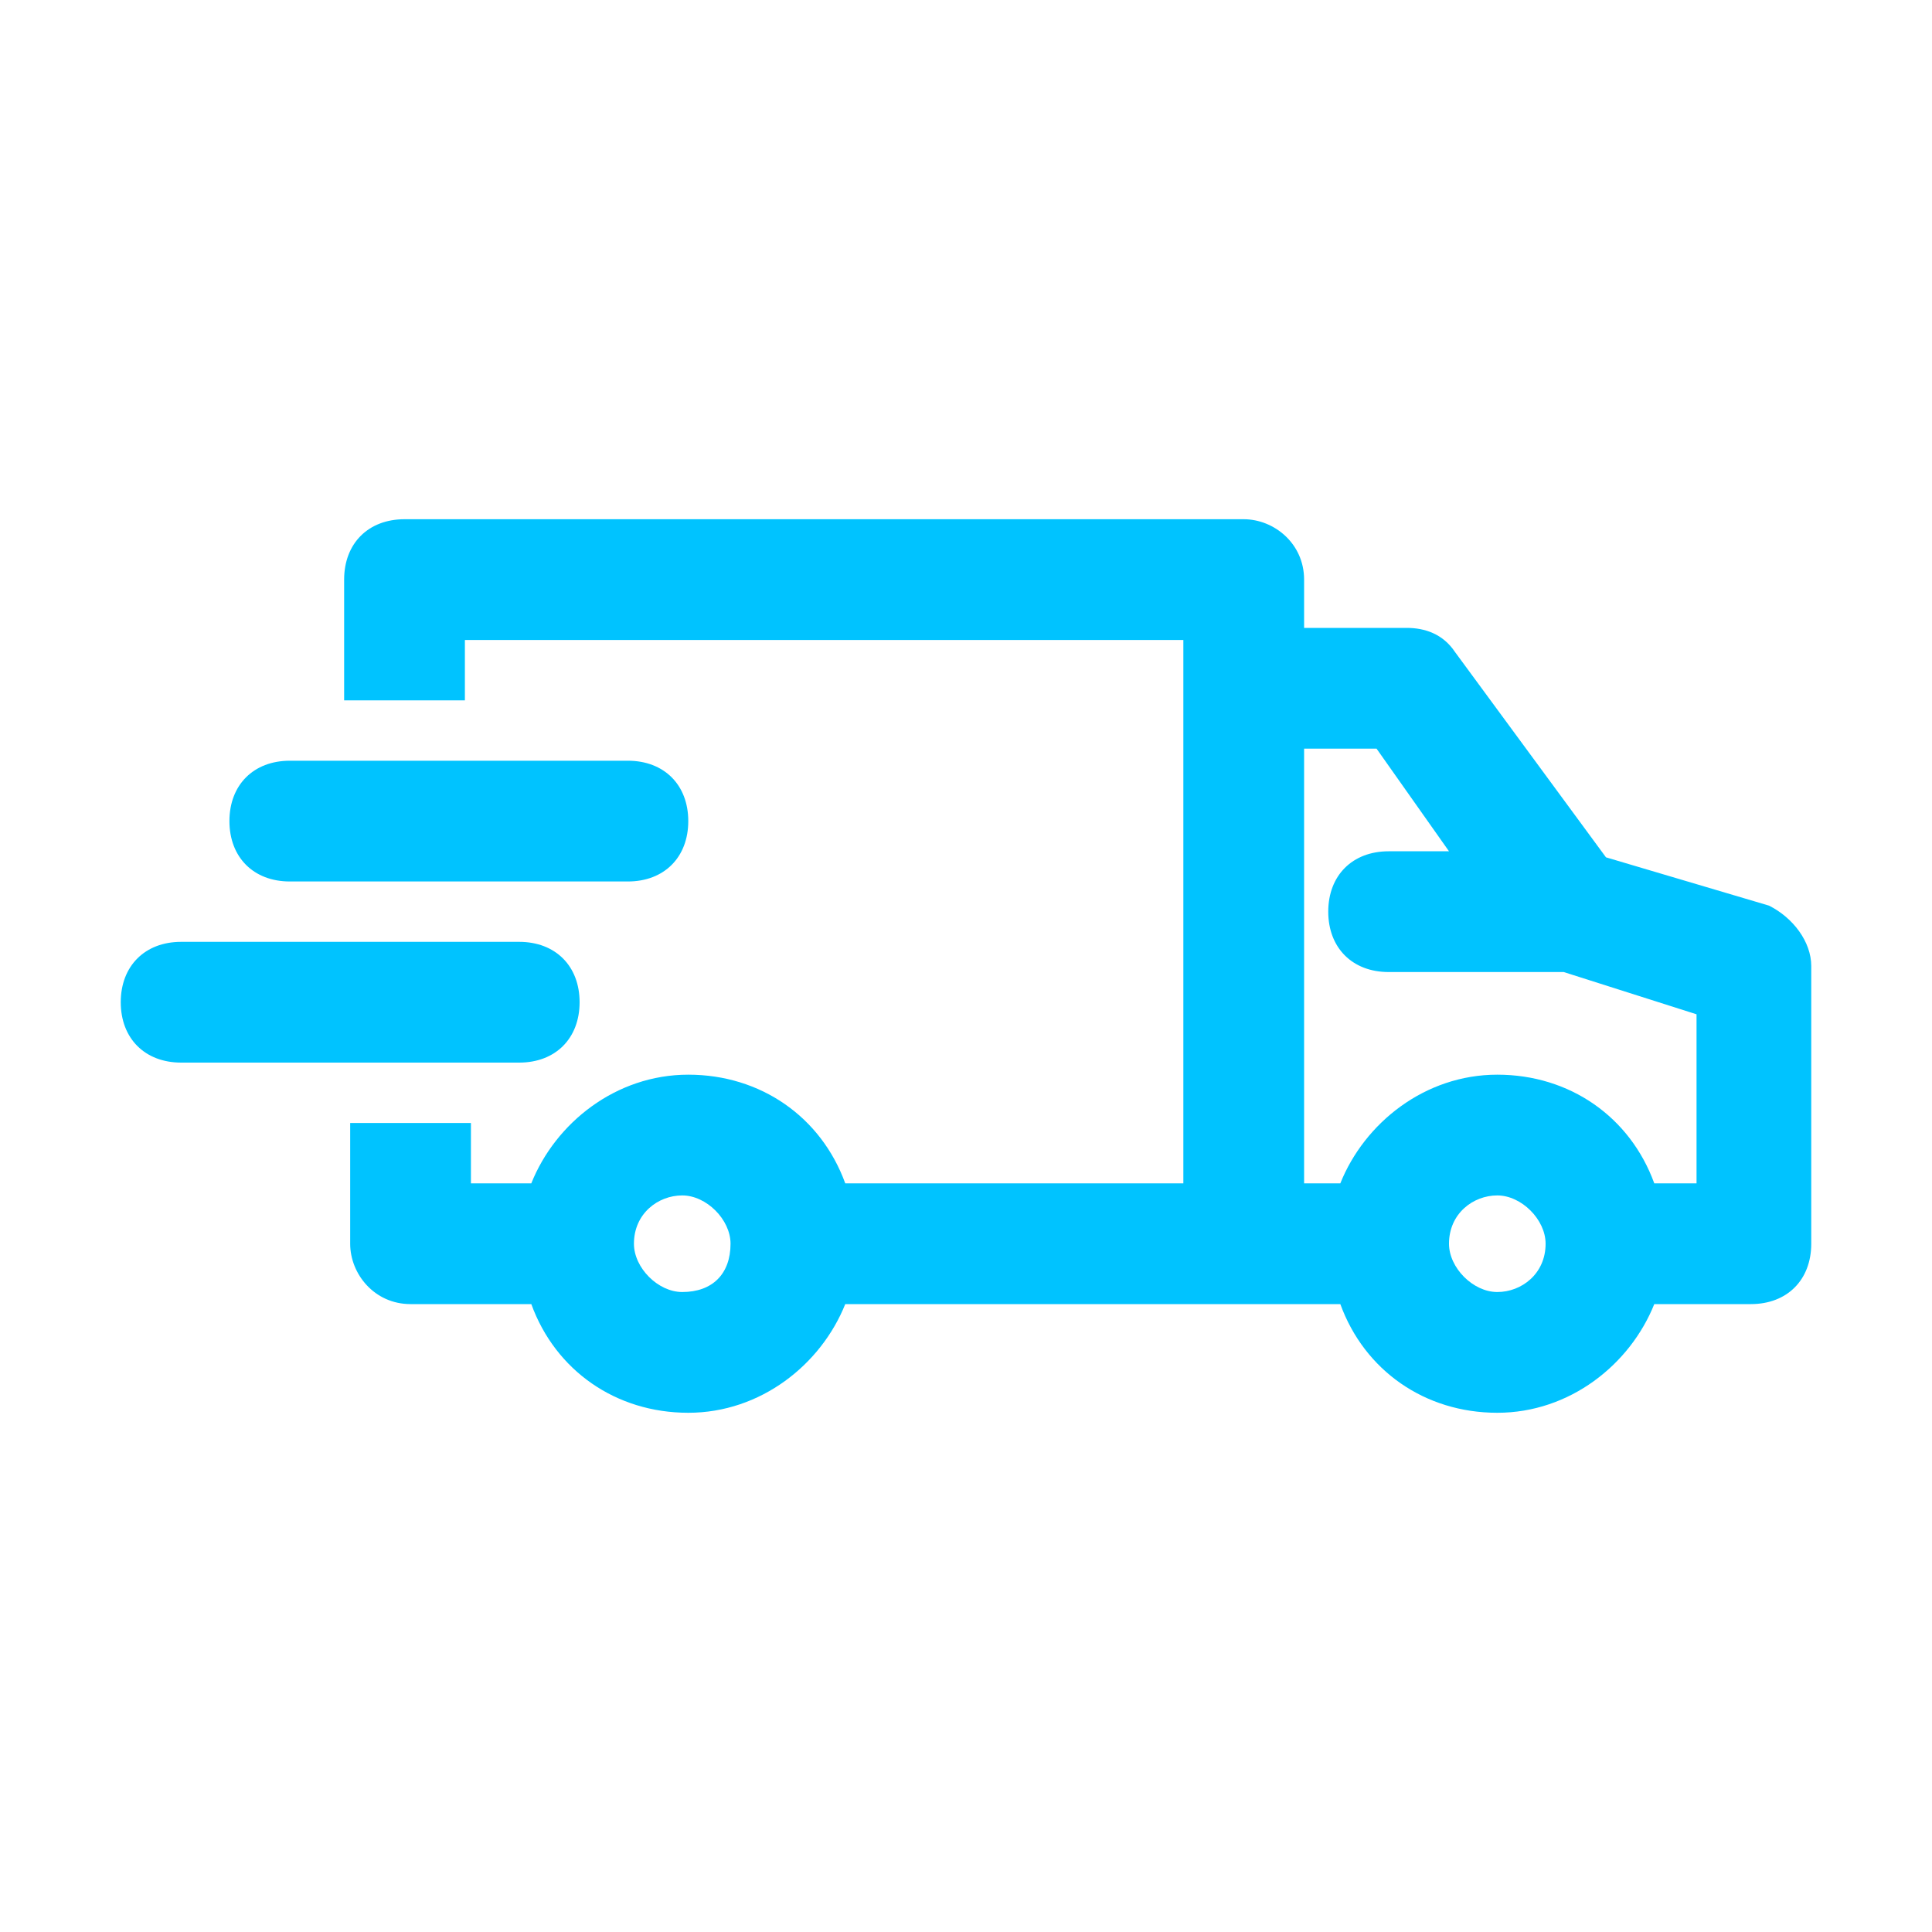 <svg xmlns="http://www.w3.org/2000/svg" version="1.1" xmlns:xlink="http://www.w3.org/1999/xlink" width="512" height="512" x="0" y="0" viewBox="0 0 32 32" style="enable-background:new 0 0 512 512" xml:space="preserve" class=""><g><path d="m29.3 15-2.7-.8-2.5-3.4c-.2-.3-.5-.4-.8-.4h-1.7v-.8c0-.6-.5-1-1-1H6.7c-.6 0-1 .4-1 1v2h2v-1h11.9v9H14c-.4-1.1-1.4-1.8-2.6-1.8s-2.2.8-2.6 1.8h-1v-1h-2v2c0 .5.4 1 1 1h2c.4 1.1 1.4 1.8 2.6 1.8s2.2-.8 2.6-1.8h8.2c.4 1.1 1.4 1.8 2.6 1.8s2.2-.8 2.6-1.8H29c.6 0 1-.4 1-1V16c0-.4-.3-.8-.7-1zm-18 6.4c-.4 0-.8-.4-.8-.8 0-.5.4-.8.8-.8s.8.4.8.8c0 .5-.3.8-.8.8zm13.5 0c-.4 0-.8-.4-.8-.8 0-.5.4-.8.8-.8s.8.4.8.8c0 .5-.4.8-.8.8zm3.2-1.8h-.6c-.4-1.1-1.4-1.8-2.6-1.8s-2.2.8-2.6 1.8h-.6v-7.2h1.2l1.2 1.7h-1c-.6 0-1 .4-1 1s.4 1 1 1h2.9l2.2.7v2.8zm-19.4-2H3c-.6 0-1-.4-1-1s.4-1 1-1h5.6c.6 0 1 .4 1 1s-.4 1-1 1zm-4.8-4c0-.6.4-1 1-1h5.6c.6 0 1 .4 1 1s-.4 1-1 1H4.8c-.6 0-1-.4-1-1z" fill="#00c3ff" opacity="1" data-original="#000000" class=""></path></g></svg>